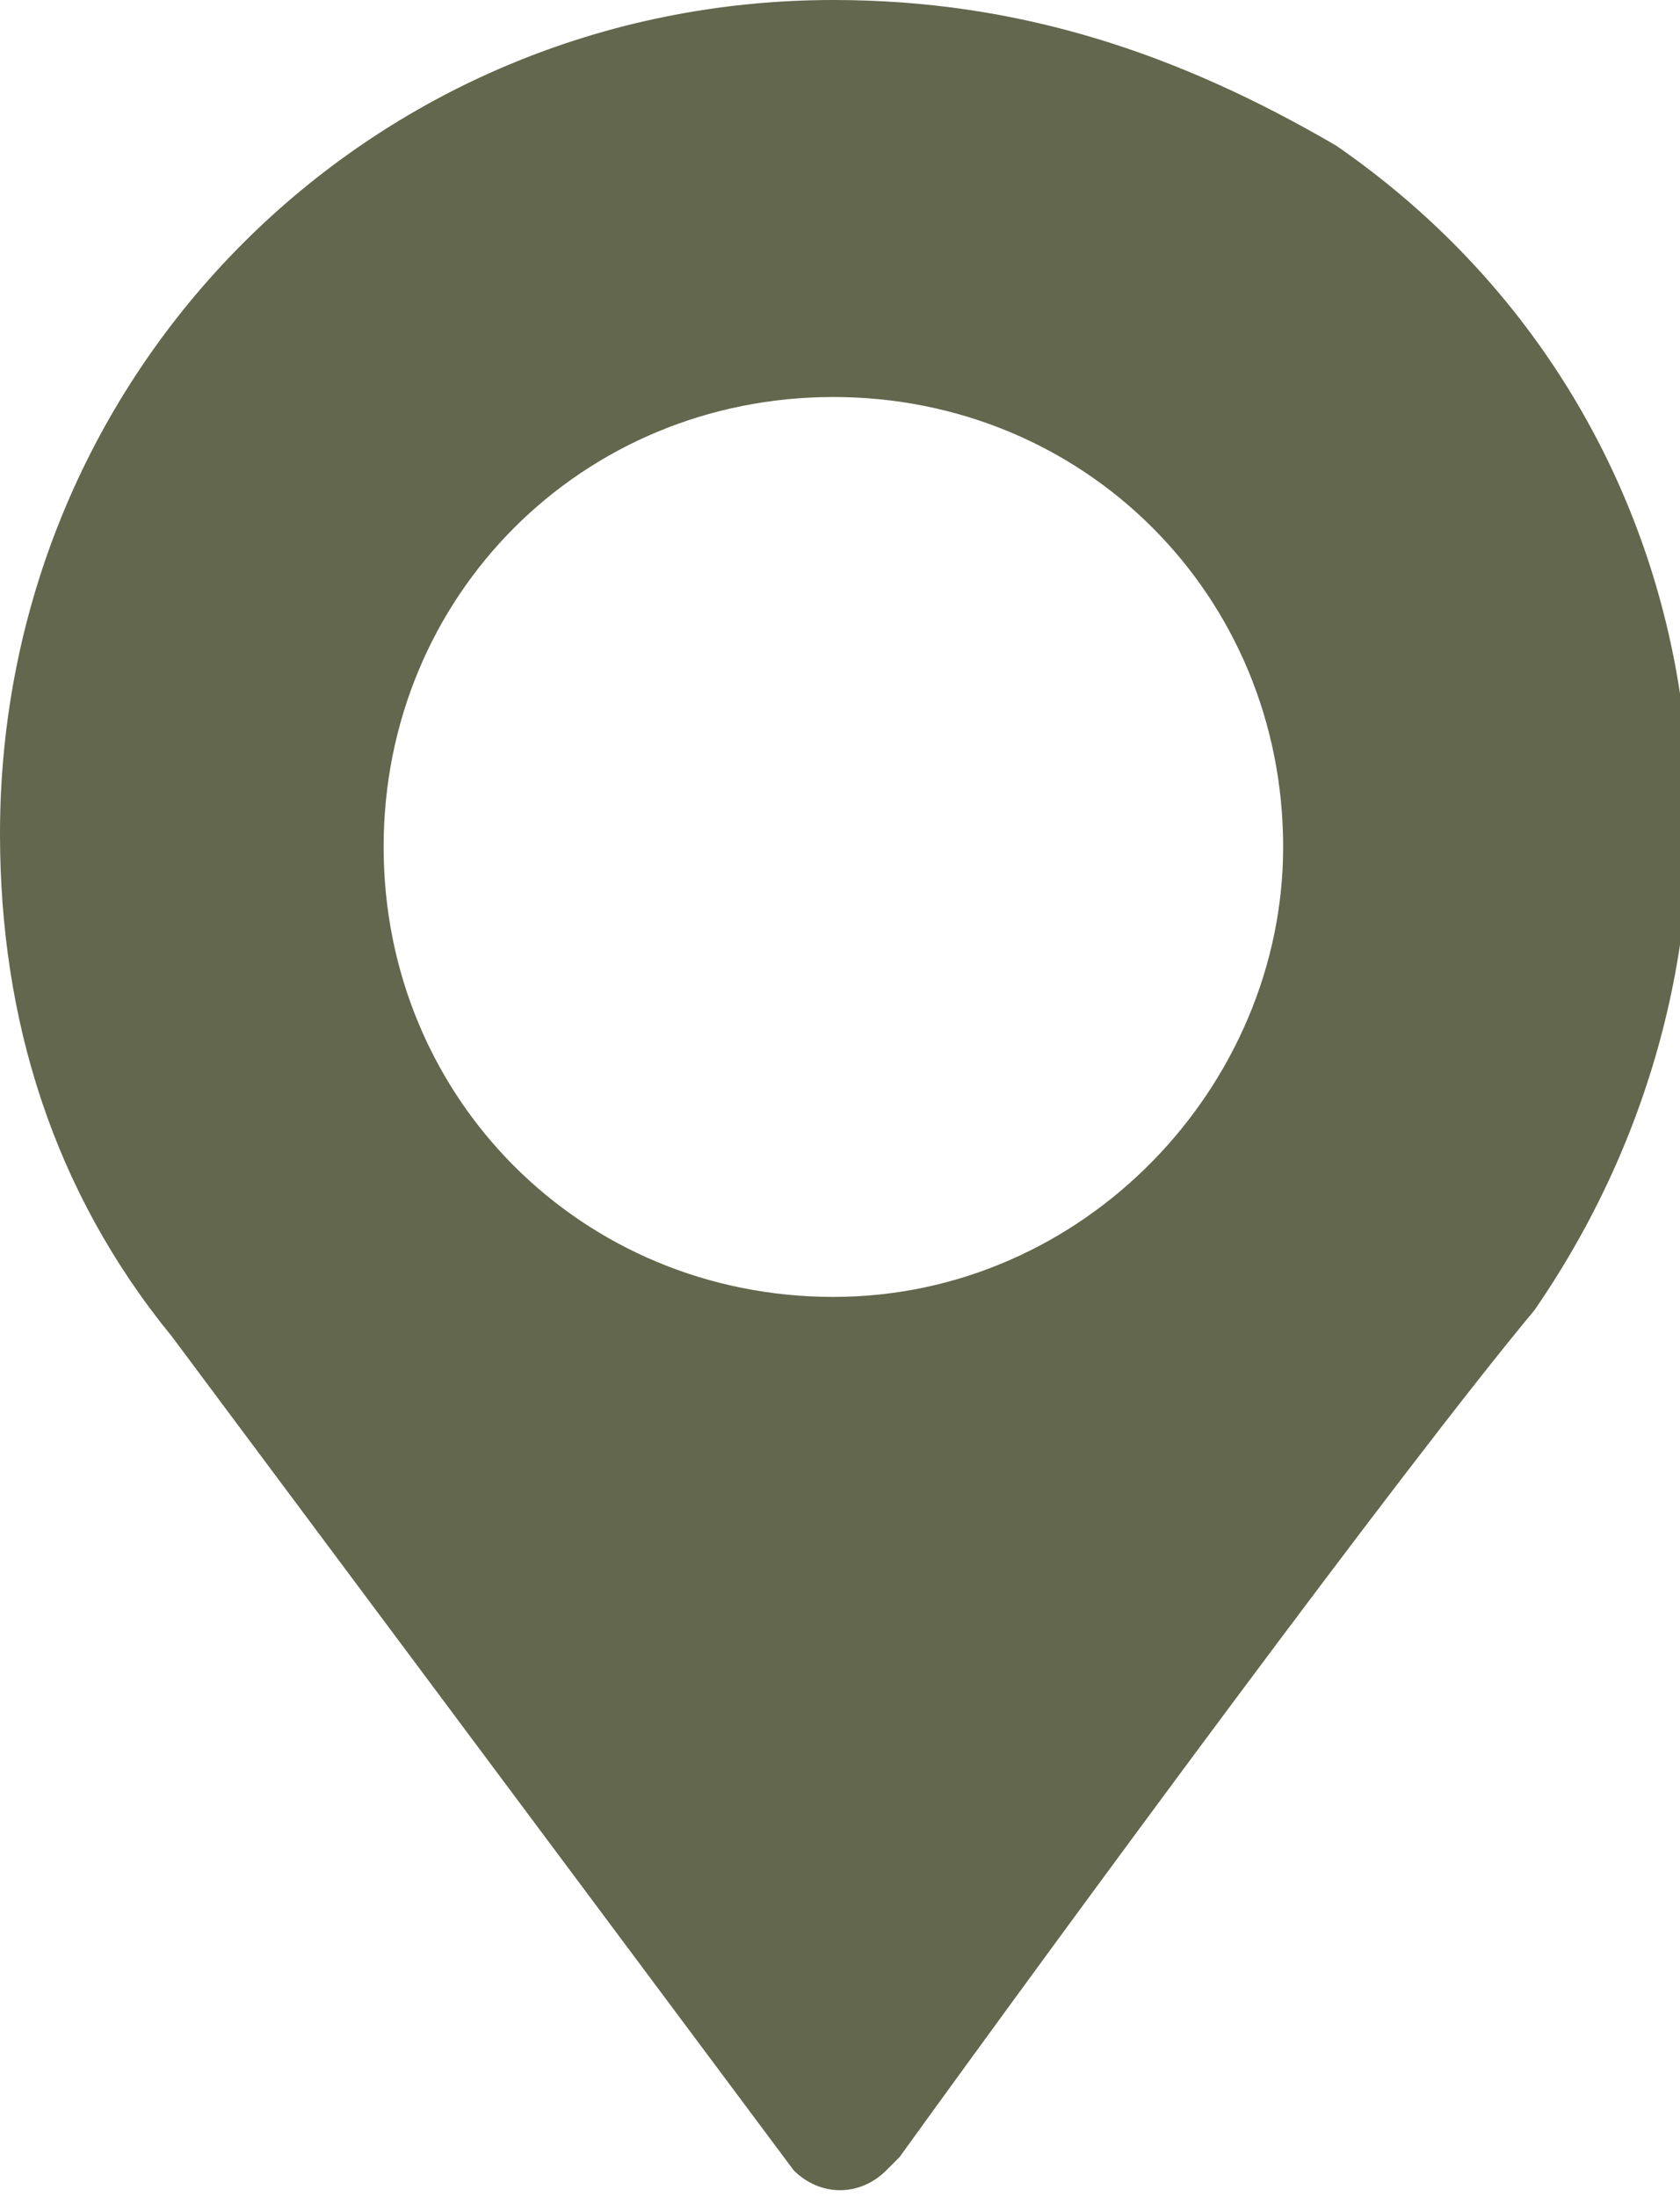<?xml version="1.0" encoding="utf-8"?>
<!-- Generator: Adobe Illustrator 25.2.0, SVG Export Plug-In . SVG Version: 6.00 Build 0)  -->
<svg version="1.1" id="Ebene_1" xmlns="http://www.w3.org/2000/svg" xmlns:xlink="http://www.w3.org/1999/xlink" x="0px" y="0px"
	 viewBox="0 0 12.7 16.6" style="enable-background:new 0 0 12.7 16.6;" xml:space="preserve">
<style type="text/css">
	.st0{fill:#62674D;}
</style>
<g>
	<path class="st0" d="M6.3,9.8c-1.9,0-3.4-1.5-3.4-3.4c0-1.9,1.5-3.4,3.4-3.4s3.4,1.5,3.4,3.4C9.7,8.2,8.2,9.8,6.3,9.8 M6.3,0
		C2.8,0,0,2.8,0,6.3C0,7.7,0.4,9,1.3,10.1l4.7,6.3c0,0,0,0,0,0c0.2,0.2,0.5,0.2,0.7,0c0,0,0.1-0.1,0.1-0.1c1.3-1.8,3.8-5.2,4.8-6.4
		l0,0c2-2.9,1.4-6.8-1.5-8.8C8.9,0.4,7.7,0,6.3,0"/>
</g>
</svg>
